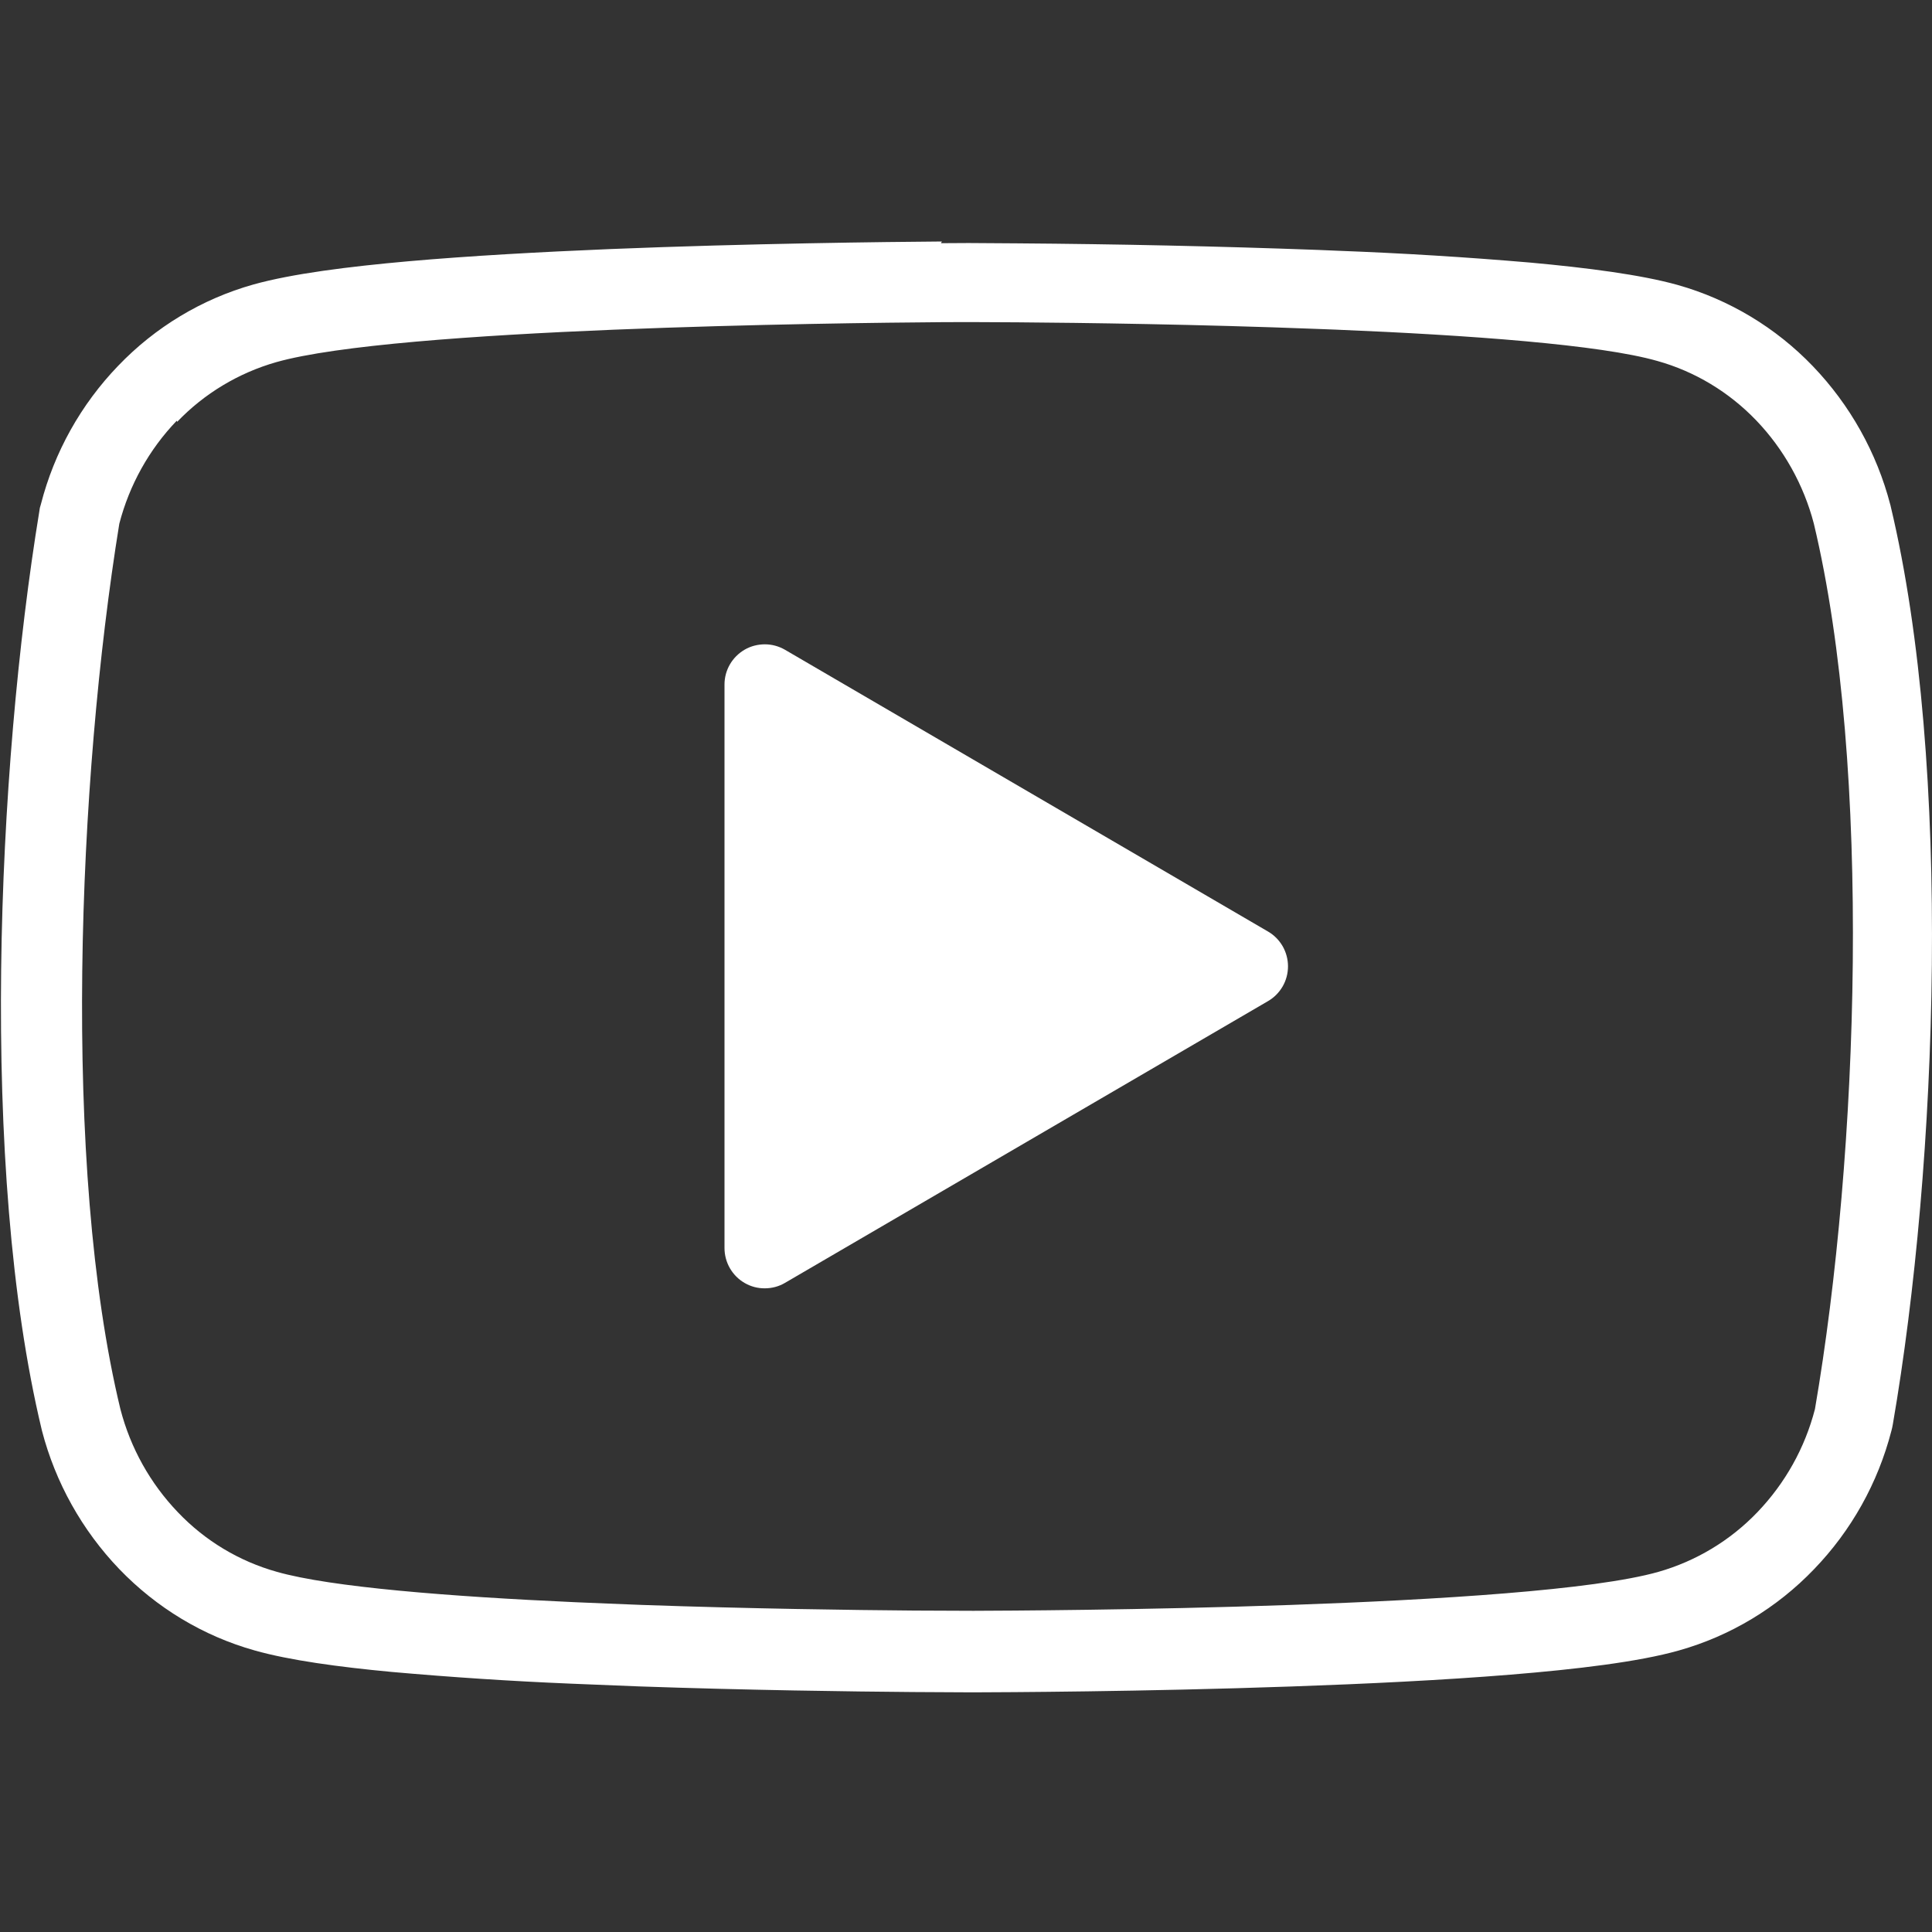 <svg width="24" height="24" viewBox="0 0 24 24" fill="none" xmlns="http://www.w3.org/2000/svg">
<rect x="0" y="0" width="24" height="24" fill="#333333" stroke="none"/>
<path d="M9.251 8.07C9.327 8.026 9.414 8.004 9.502 8.004C9.59 8.004 9.676 8.028 9.752 8.072L15.752 11.572C15.828 11.616 15.89 11.679 15.934 11.755C15.977 11.831 16 11.917 16 12.004C16 12.092 15.977 12.178 15.934 12.253C15.89 12.329 15.828 12.392 15.752 12.436L9.752 15.936C9.676 15.981 9.59 16.004 9.501 16.004C9.413 16.005 9.327 15.982 9.251 15.938C9.174 15.894 9.111 15.83 9.067 15.754C9.023 15.678 9 15.591 9 15.503V8.503C9 8.324 9.096 8.16 9.251 8.07Z" fill="white"/>
<path fill-rule="evenodd" clip-rule="evenodd" d="M11.701 3H11.698C11.021 3.005 9.308 3.024 7.578 3.094C6.713 3.13 5.838 3.178 5.068 3.246C4.329 3.312 3.628 3.4 3.148 3.534C2.508 3.714 1.928 4.064 1.468 4.544C1.005 5.025 0.674 5.617 0.508 6.264L0.495 6.309L0.488 6.355C-0.038 9.565 -0.259 14.515 0.517 17.755L0.519 17.763L0.521 17.772C0.689 18.418 1.02 19.01 1.482 19.492C1.944 19.972 2.522 20.322 3.162 20.502C3.595 20.625 4.212 20.708 4.862 20.769C5.604 20.835 6.348 20.884 7.092 20.915L7.935 20.949C9.285 20.996 10.585 21.013 11.335 21.019L12.078 21.023H12.085C12.456 21.022 14.195 21.015 16.045 20.95C16.969 20.918 17.935 20.871 18.765 20.803C19.575 20.737 20.355 20.645 20.855 20.503C21.495 20.323 22.075 19.973 22.535 19.493C22.998 19.013 23.328 18.423 23.496 17.773L23.506 17.732L23.514 17.69C24.071 14.46 24.257 9.52 23.487 6.29L23.485 6.28L23.482 6.27C23.314 5.624 22.983 5.032 22.521 4.55C22.061 4.07 21.481 3.721 20.841 3.54C20.384 3.412 19.711 3.326 19.011 3.262C18.216 3.194 17.419 3.145 16.621 3.115L16.384 3.105C15.135 3.059 13.883 3.032 12.633 3.023L12.032 3.019L11.688 3.021L11.701 3ZM2.201 5.24C2.538 4.888 2.963 4.633 3.431 4.499C4.921 4.076 10.361 4.012 11.711 4.002L12.045 4.001L12.643 4.004C13.442 4.01 14.893 4.029 16.363 4.086L16.598 4.095C18.248 4.163 19.878 4.281 20.588 4.484C21.054 4.614 21.48 4.871 21.818 5.224C22.156 5.577 22.406 6.021 22.532 6.504C23.259 9.544 23.091 14.334 22.546 17.504C22.422 17.985 22.176 18.425 21.832 18.784C21.495 19.136 21.071 19.392 20.602 19.526C19.002 19.98 12.832 20.008 12.092 20.01L11.353 20.007C10.604 20.001 9.313 19.984 7.973 19.937L7.547 19.92L7.14 19.903C5.59 19.833 4.11 19.717 3.44 19.526C2.971 19.395 2.546 19.139 2.21 18.786C1.866 18.427 1.621 17.987 1.496 17.506C0.766 14.486 0.966 9.686 1.482 6.506C1.607 6.025 1.852 5.584 2.196 5.226L2.201 5.24Z" fill="white"/>
</svg>
